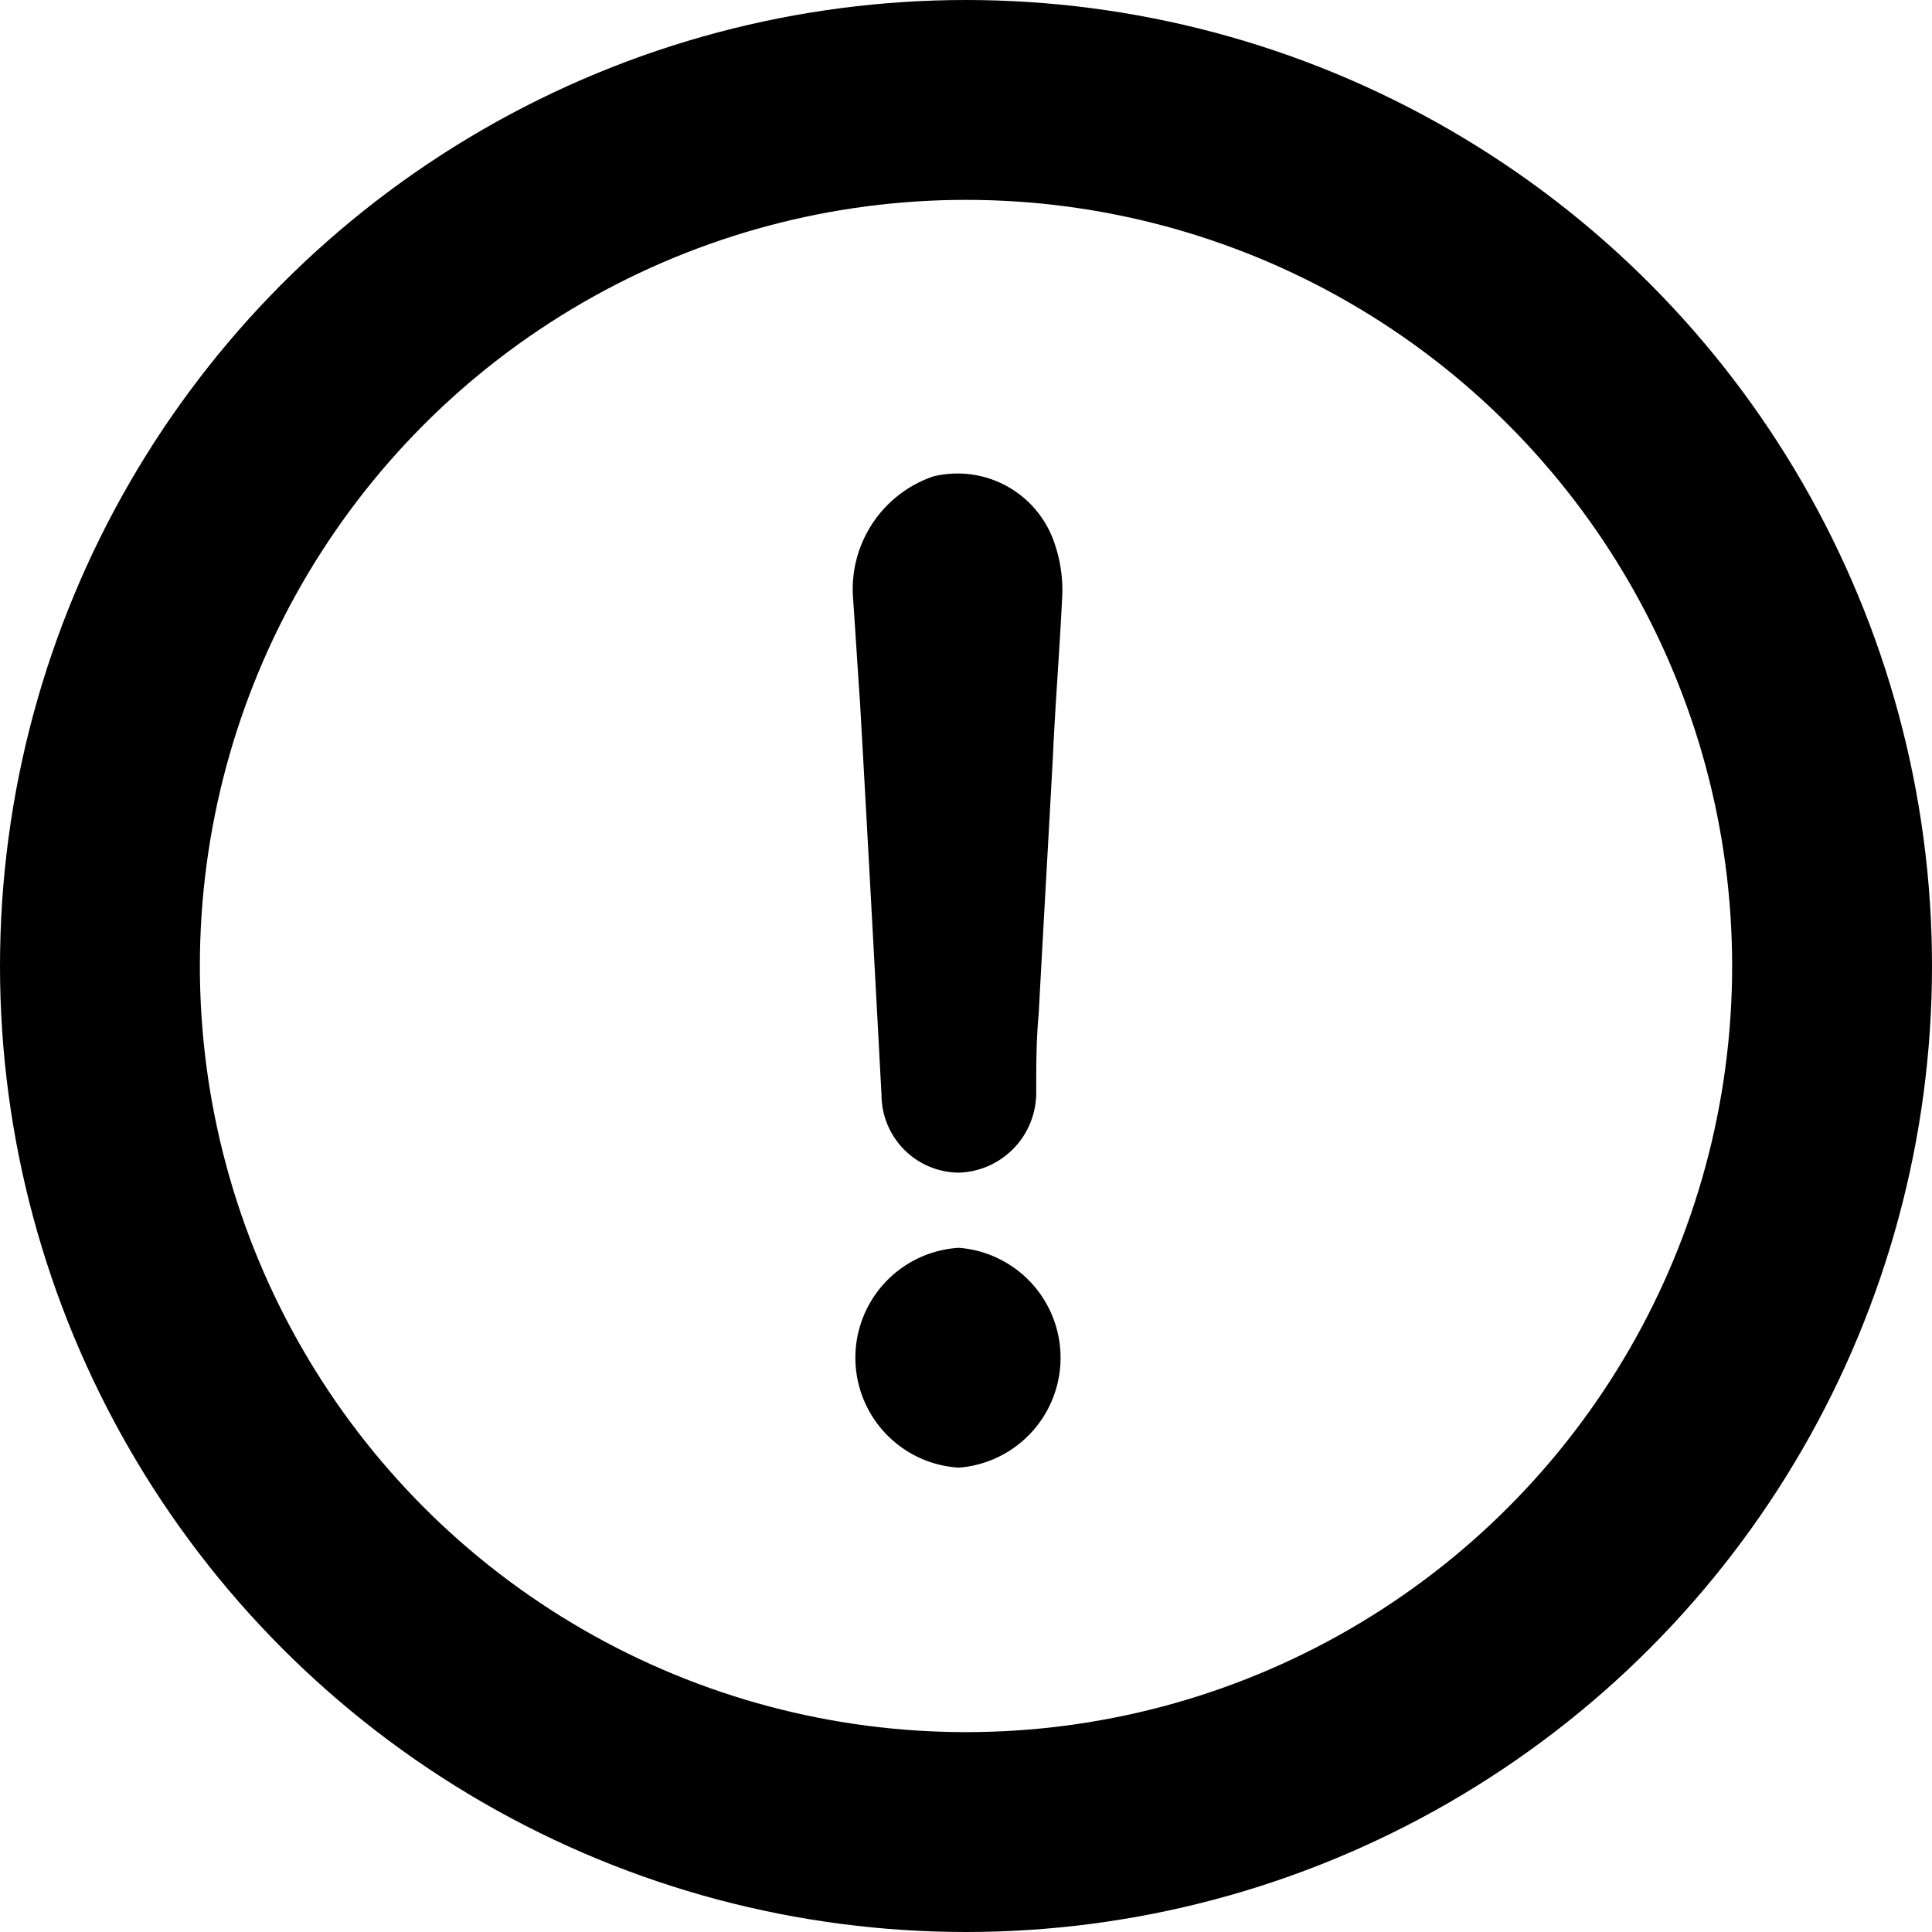 <svg id="warming" xmlns="http://www.w3.org/2000/svg" width="29" height="29" viewBox="0 0 29 29">
  <defs>
    <style>
      .cls-1 {
        fill: none;
        stroke: #000;
        stroke-width: 3px;
      }

      .cls-2 {
        fill-rule: evenodd;
      }
    </style>
  </defs>
  <circle class="cls-1" cx="14.5" cy="14.5" r="13"/>
  <path class="cls-2" d="M350.893,577.23a1.653,1.653,0,0,0,0,3.3A1.655,1.655,0,0,0,350.893,577.23Zm-1.161-2.29a1.17,1.17,0,0,0,1.161,1.162,1.2,1.2,0,0,0,1.161-1.2c0-.409,0-0.785.038-1.2,0.068-1.273.142-2.546,0.211-3.82,0.037-.824.105-1.649,0.143-2.474a2.154,2.154,0,0,0-.143-0.824,1.534,1.534,0,0,0-1.8-.931,1.789,1.789,0,0,0-1.2,1.8c0.037,0.522.068,1.049,0.105,1.571C349.521,571.008,349.626,572.955,349.732,574.94Z" transform="translate(-336.5 -558.5)"/>
</svg>
